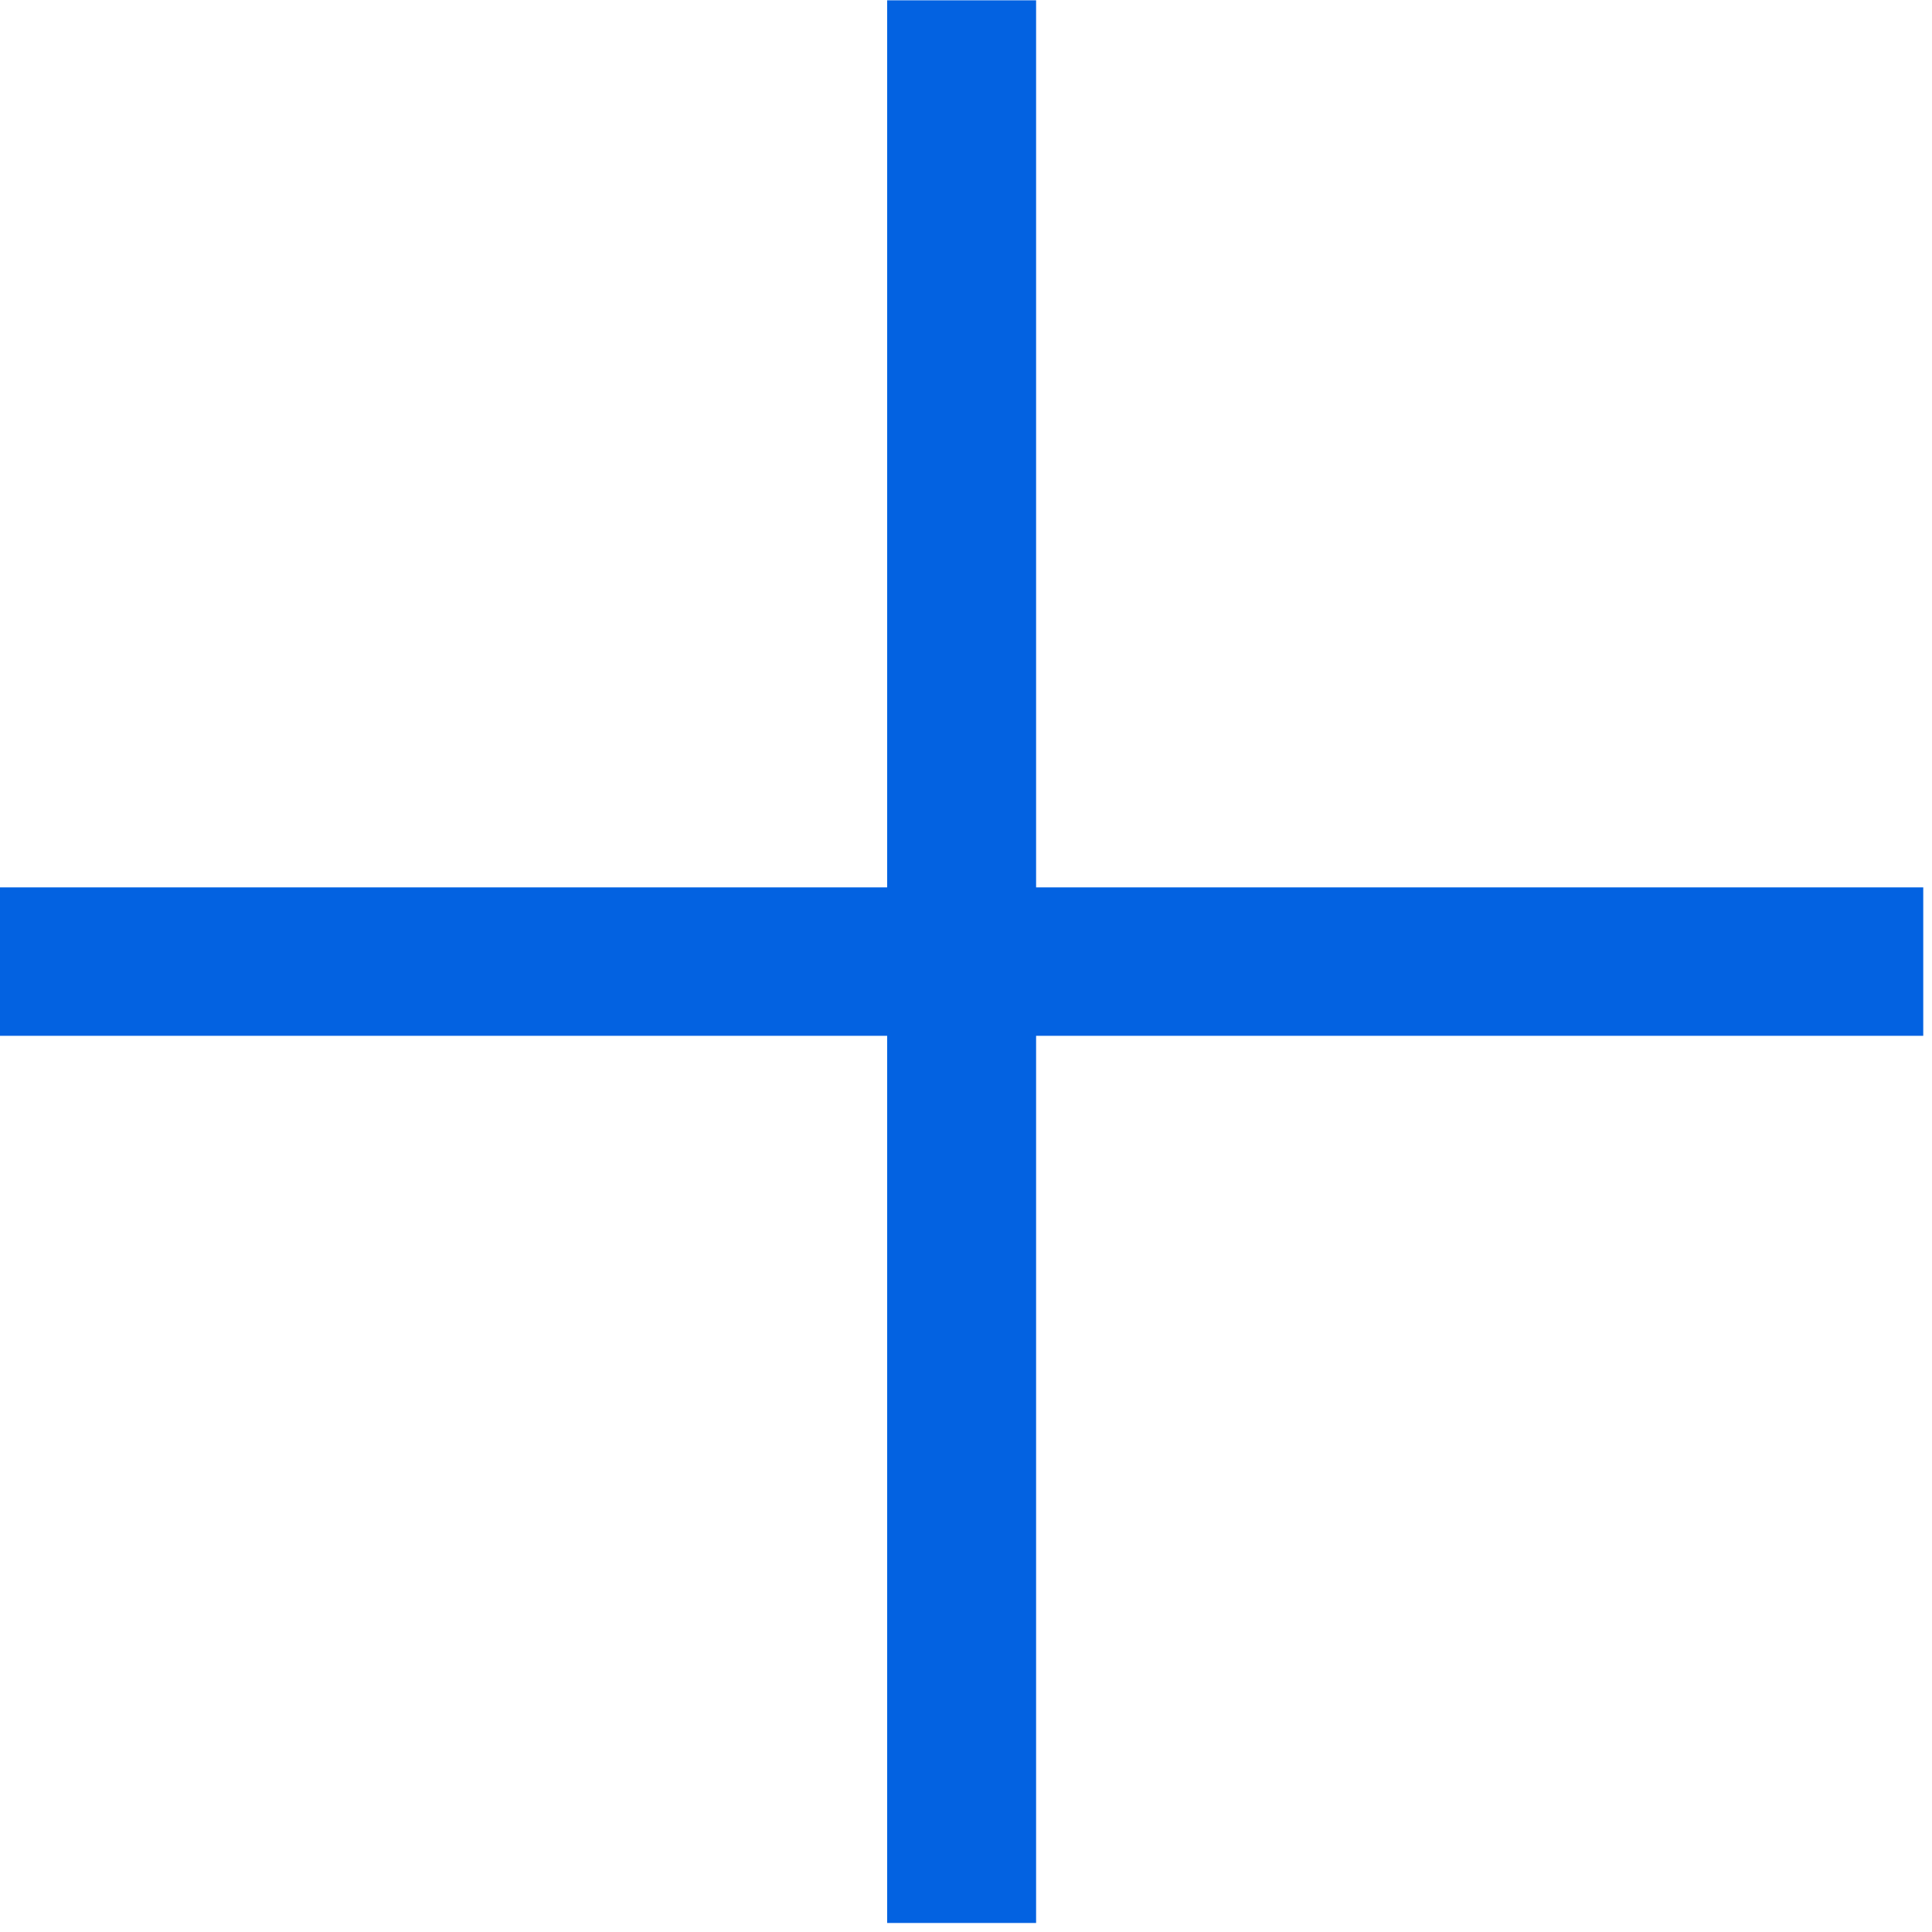 <svg xmlns="http://www.w3.org/2000/svg" xmlns:xlink="http://www.w3.org/1999/xlink" width="146" zoomAndPan="magnify" viewBox="0 0 109.5 109.5" height="146" preserveAspectRatio="xMidYMid meet" version="1.0"><defs><clipPath id="19b2979dac"><path d="M 0 0 L 109.004 0 L 109.004 109 L 0 109 Z M 0 0 " clip-rule="nonzero"/></clipPath></defs><g clip-path="url(#19b2979dac)"><path fill="#0362e1" d="M 109.004 50.293 L 58.723 50.293 L 58.723 0.016 L 50.281 0.016 L 50.281 50.293 L 0 50.293 L 0 58.707 L 50.281 58.707 L 50.281 108.988 L 58.723 108.988 L 58.723 58.707 L 109.004 58.707 Z M 109.004 50.293 " fill-opacity="1" fill-rule="nonzero"/></g></svg>